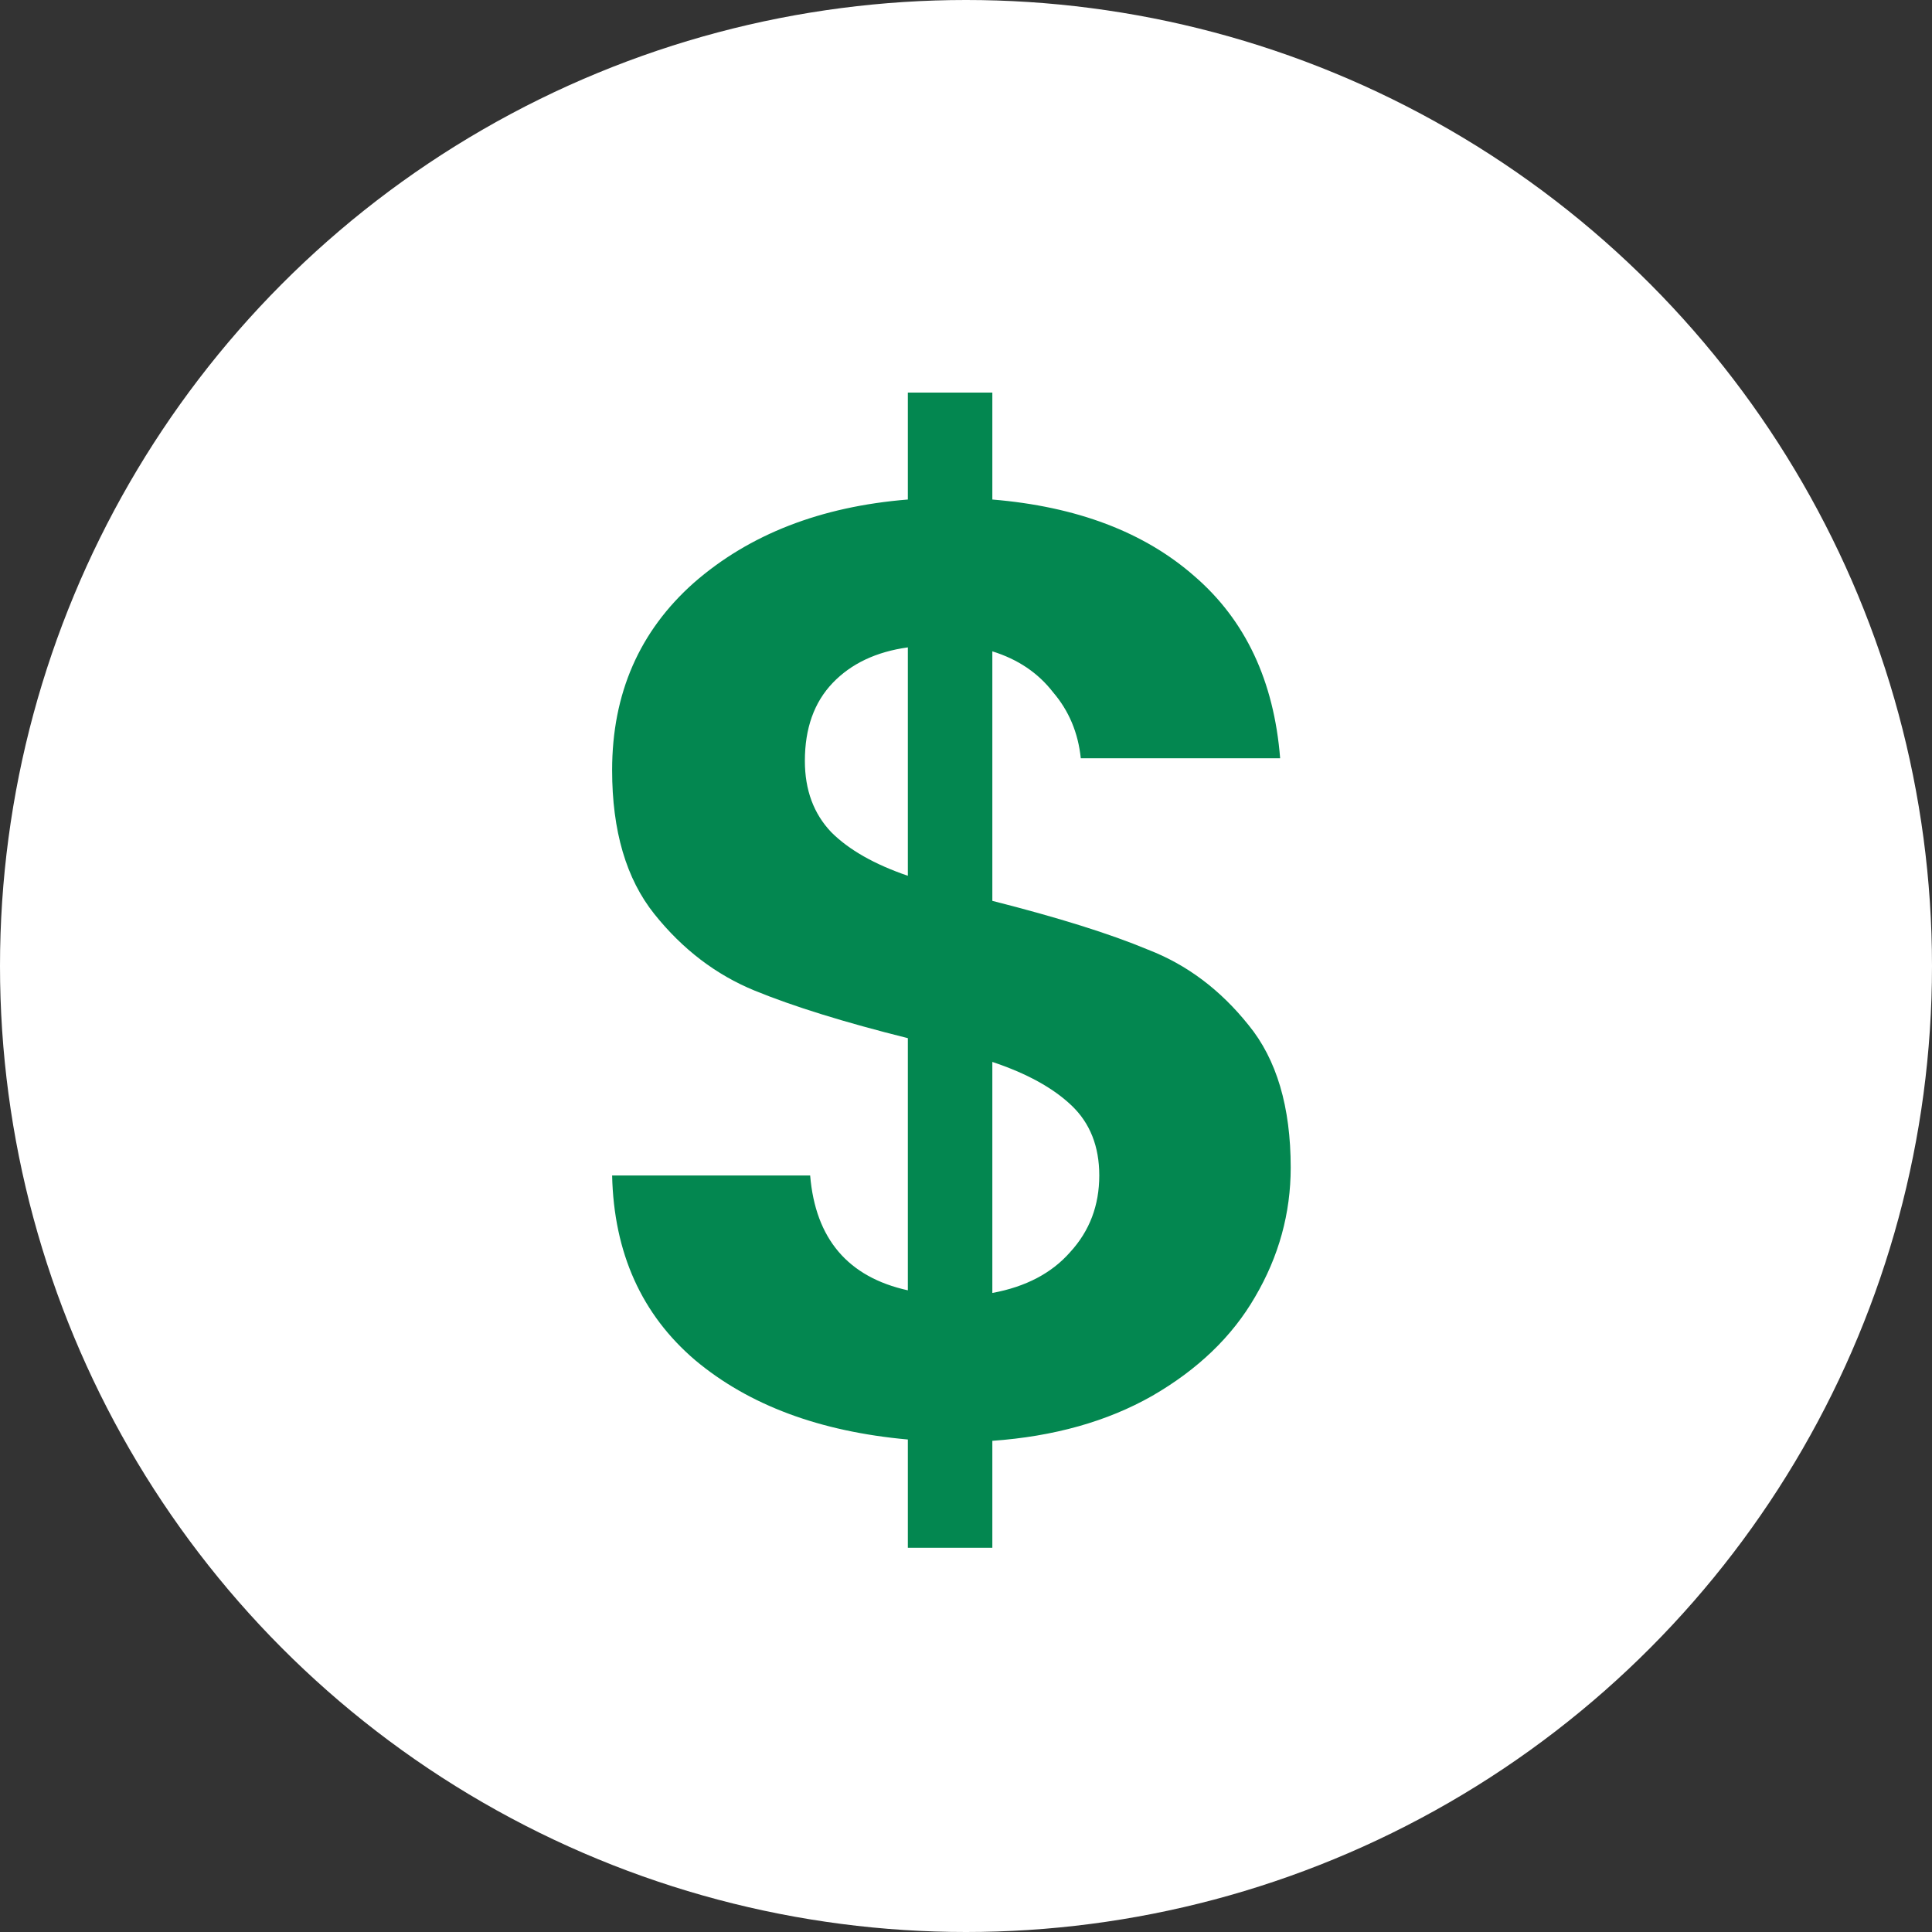 <svg width="120" height="120" viewBox="0 0 120 120" fill="none" xmlns="http://www.w3.org/2000/svg">
<rect x="0" y="0" width="120" height="120" fill="#333333" stroke="none"/>
<circle cx="60" cy="60" r="60" fill="white"/>
<path d="M80.168 72.518C80.168 75.361 79.43 78.039 77.954 80.554C76.532 83.014 74.4 85.064 71.558 86.704C68.77 88.289 65.463 89.219 61.636 89.492V96.134H56.388V89.41C50.921 88.918 46.52 87.278 43.186 84.49C39.851 81.647 38.129 77.821 38.02 73.01H50.32C50.648 76.946 52.67 79.324 56.388 80.144V64.482C52.452 63.498 49.281 62.514 46.876 61.53C44.471 60.546 42.393 58.961 40.644 56.774C38.895 54.587 38.02 51.608 38.02 47.836C38.02 43.08 39.715 39.199 43.104 36.192C46.548 33.185 50.976 31.463 56.388 31.026V24.384H61.636V31.026C66.884 31.463 71.066 33.049 74.182 35.782C77.353 38.515 79.129 42.287 79.512 47.098H67.13C66.966 45.513 66.392 44.146 65.408 42.998C64.478 41.795 63.221 40.948 61.636 40.456V55.954C65.736 56.993 68.961 58.004 71.312 58.988C73.717 59.917 75.794 61.475 77.544 63.662C79.293 65.794 80.168 68.746 80.168 72.518ZM49.992 47.262C49.992 49.066 50.538 50.542 51.632 51.69C52.725 52.783 54.31 53.685 56.388 54.396V40.21C54.42 40.483 52.862 41.221 51.714 42.424C50.566 43.627 49.992 45.239 49.992 47.262ZM61.636 80.308C63.713 79.925 65.326 79.078 66.474 77.766C67.677 76.454 68.278 74.869 68.278 73.01C68.278 71.206 67.704 69.757 66.556 68.664C65.408 67.571 63.768 66.669 61.636 65.958V80.308Z" fill="#038750"/>
</svg>

